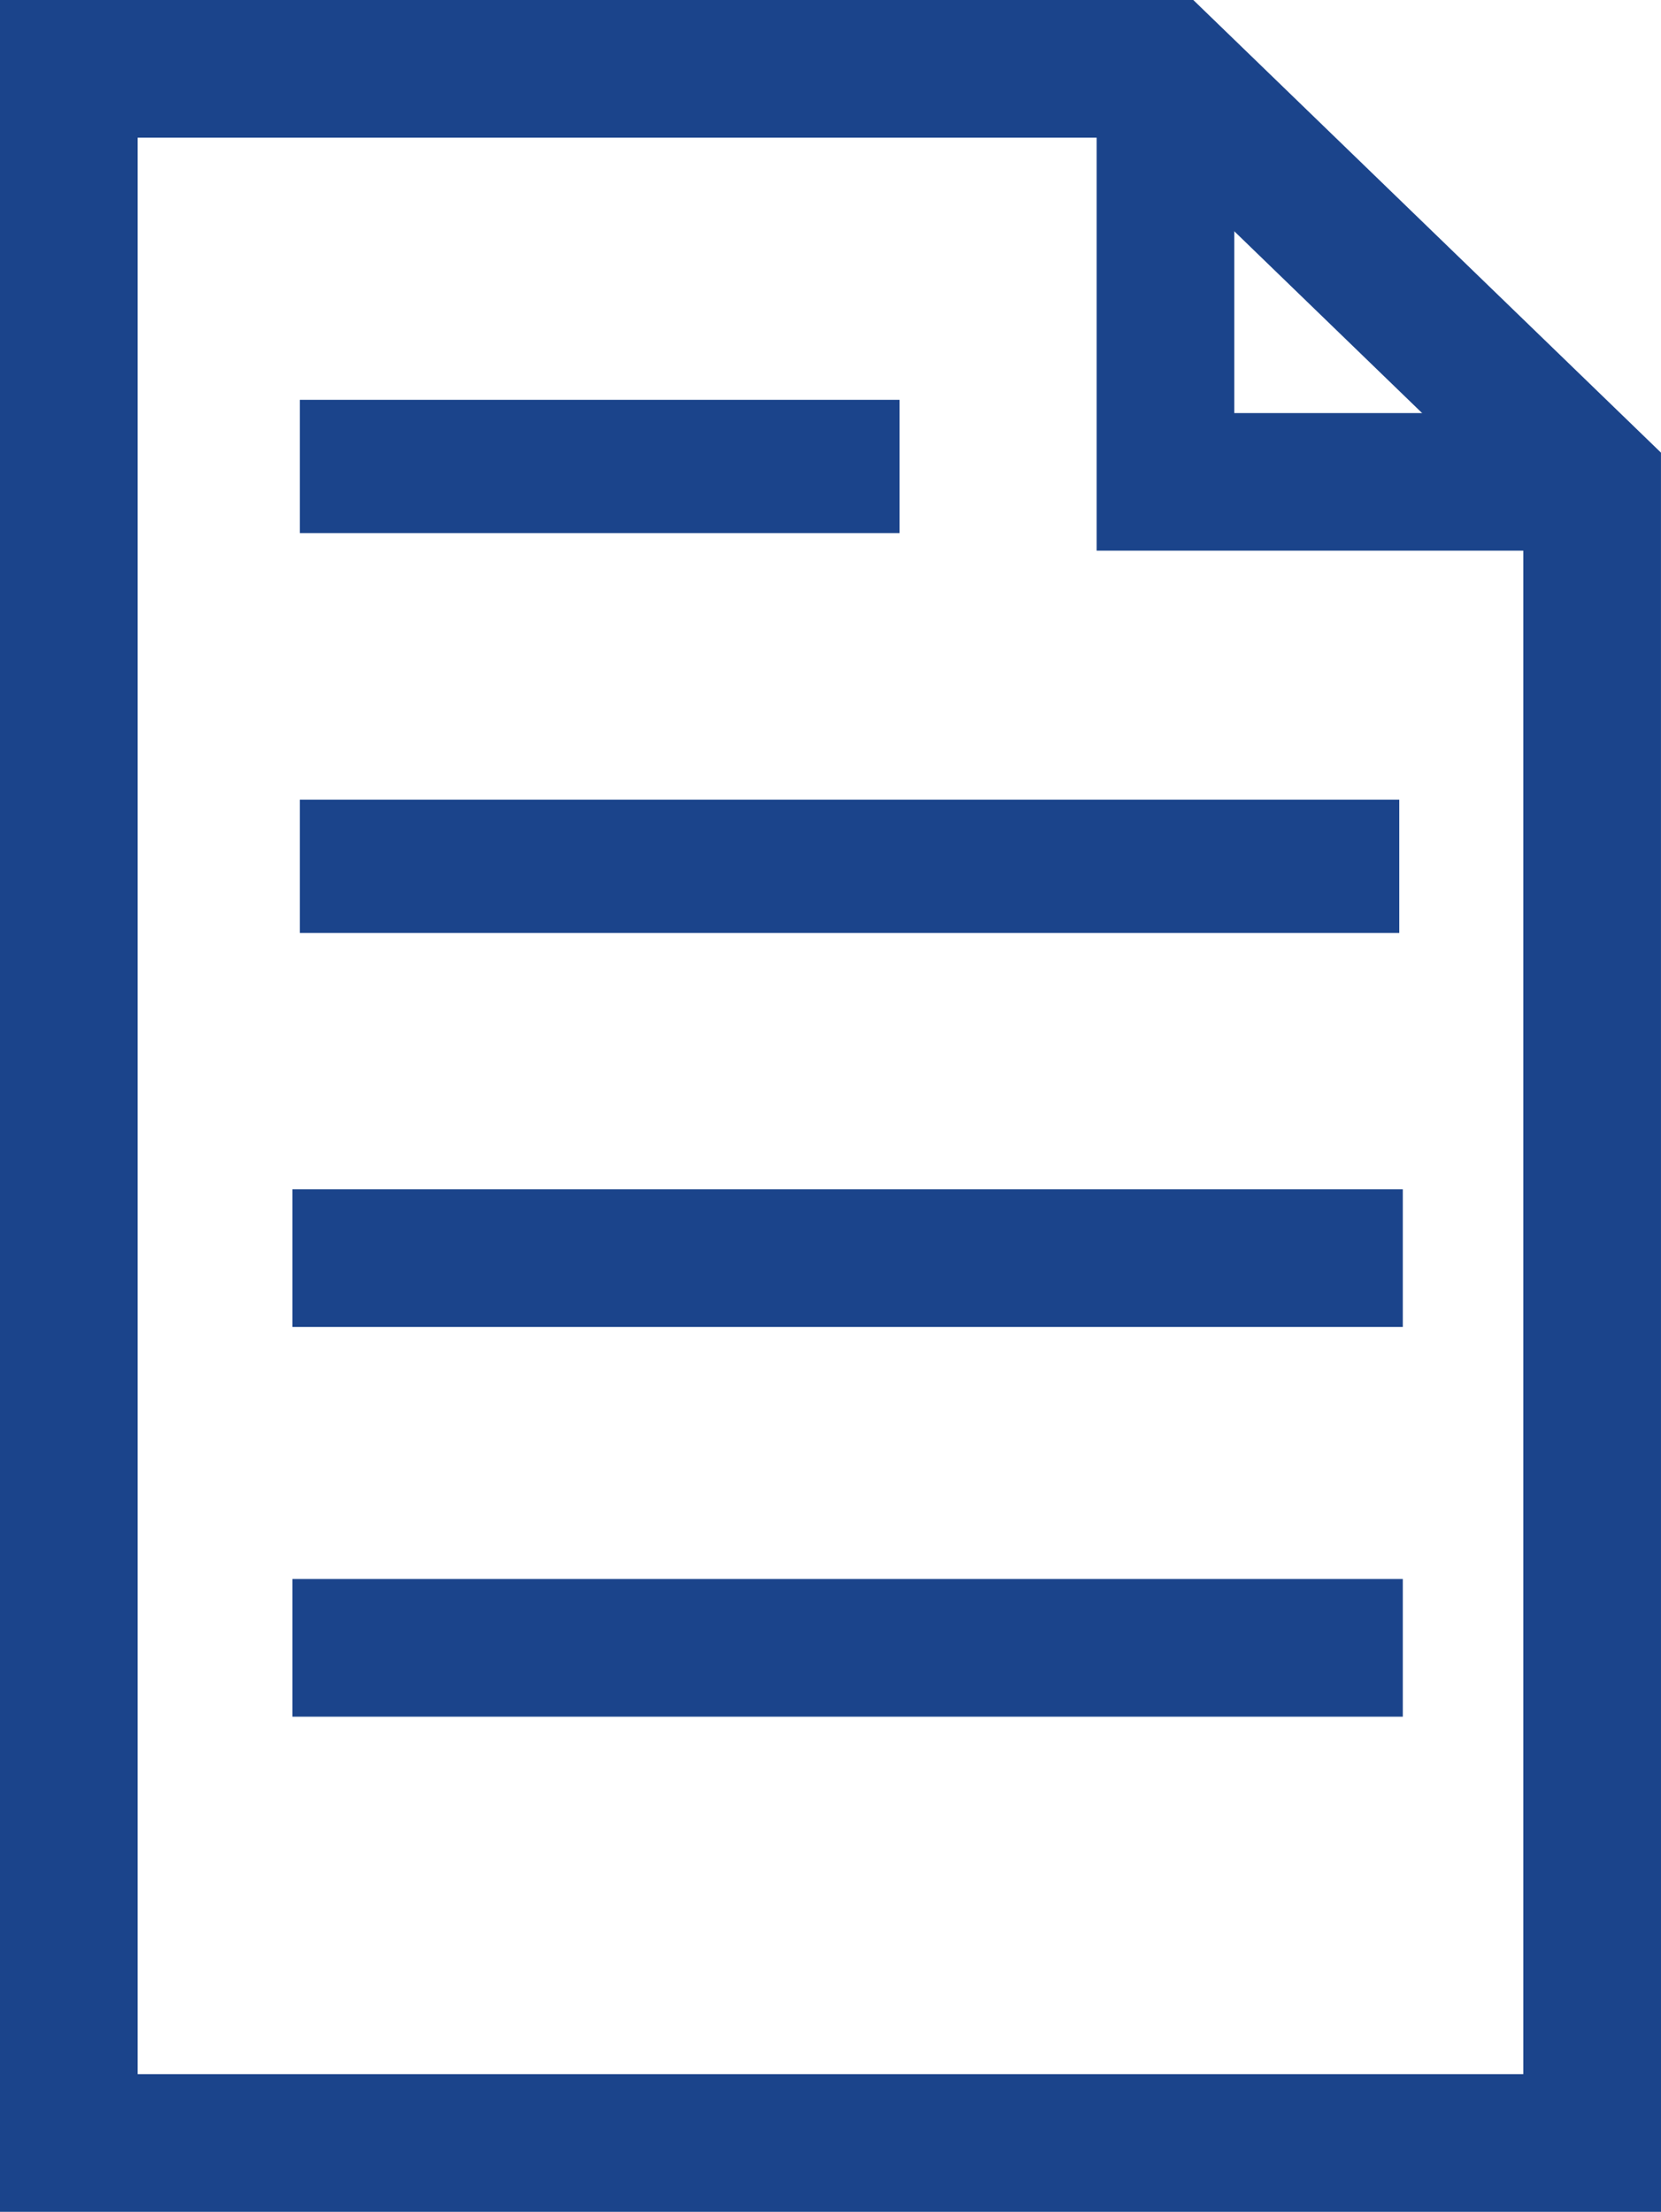 <svg xmlns="http://www.w3.org/2000/svg" width="66.591" height="88.665" viewBox="0 0 66.591 88.665">
  <g id="_img" data-name=" img" transform="translate(-362 -2649.309)">
    <g id="logo" transform="translate(362 2649.309)">
      <path id="パス_12" data-name="パス 12" d="M333.867,34.315H314V15h5.519V28.8h14.348Z" transform="translate(-270.035 -12.241)" fill="#1b448b"/>
      <path id="パス_13" data-name="パス 13" d="M141.591,88.665H75V0h47.84l18.75,18.145Zm-48.4-5.519h42.879V20.485L120.607,5.519H80.519V83.146Z" transform="translate(-75)" fill="#1b448b"/>
      <rect id="長方形_18" data-name="長方形 18" width="24.042" height="5.343" transform="translate(12.021 16.028)" fill="#1b448b"/>
      <rect id="長方形_19" data-name="長方形 19" width="44.077" height="5.343" transform="translate(12.021 32.056)" fill="#1b448b"/>
      <rect id="長方形_21" data-name="長方形 21" width="44.516" height="5.519" transform="translate(11.724 47.676)" fill="#1b448b"/>
      <rect id="長方形_22" data-name="長方形 22" width="44.516" height="5.519" transform="translate(11.724 63.298)" fill="#1b448b"/>
    </g>
  </g>
</svg>

